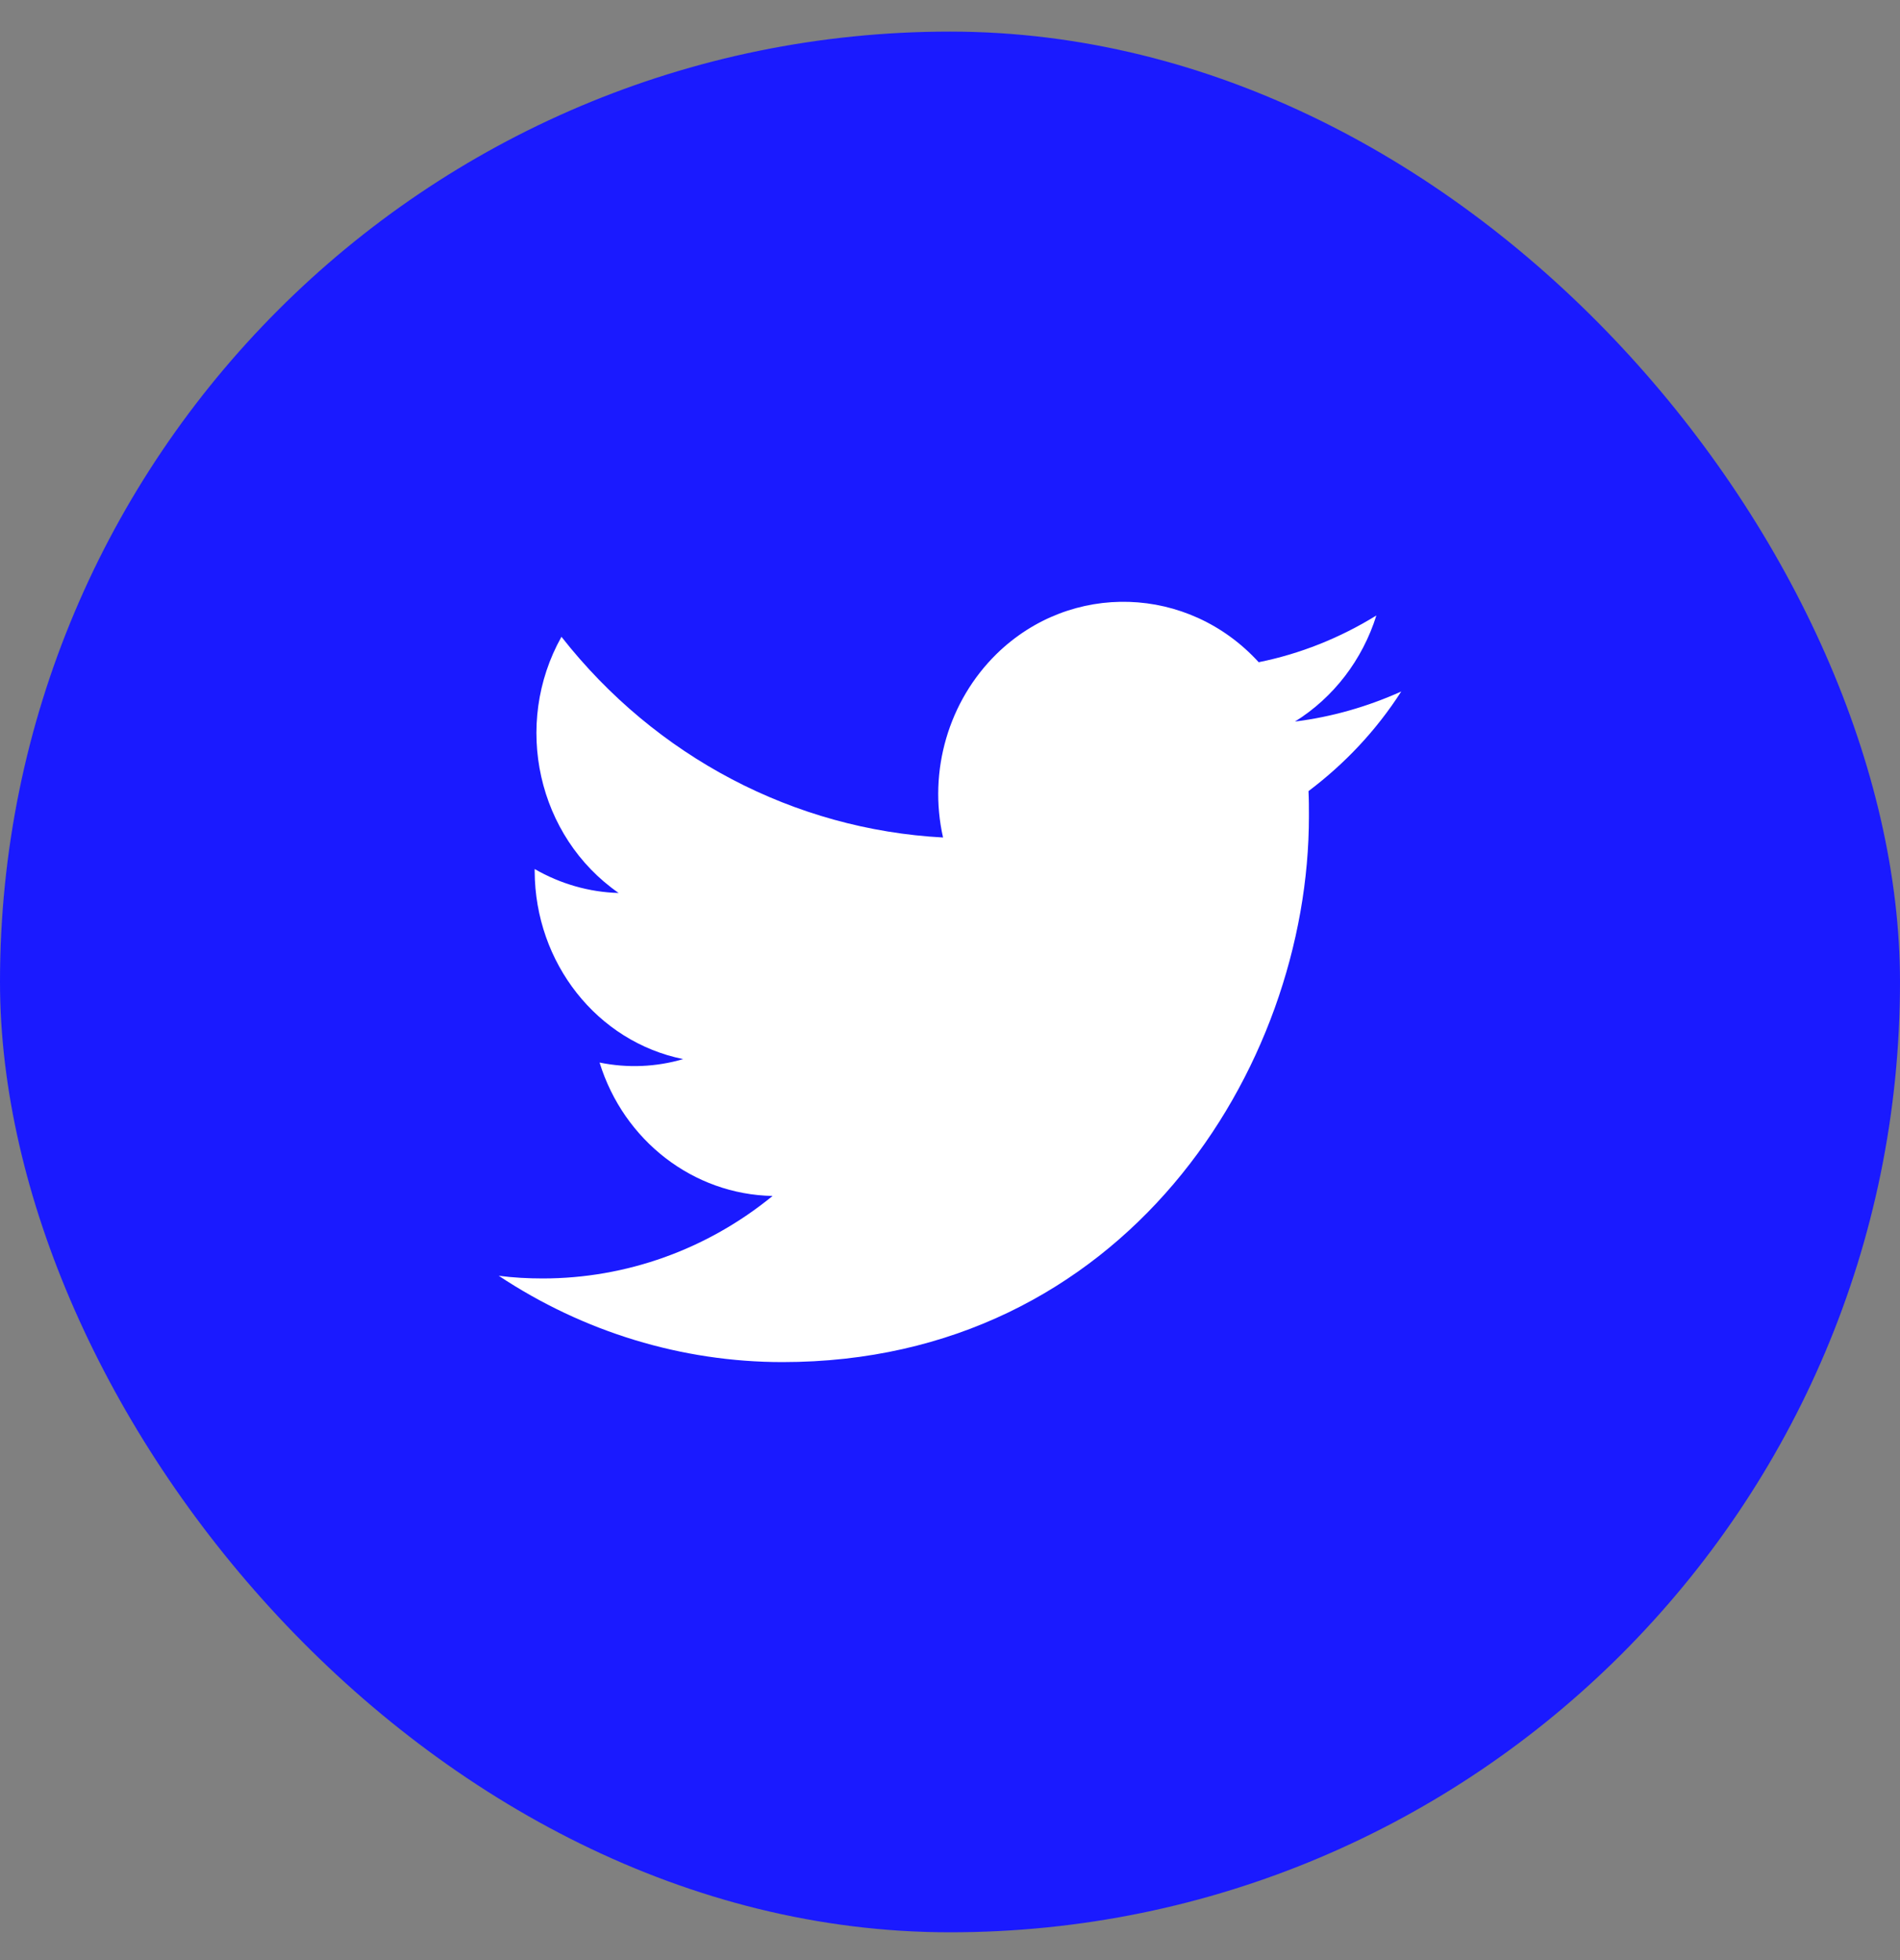 <svg width="32" height="33" viewBox="0 0 32 33" fill="none" xmlns="http://www.w3.org/2000/svg">
<rect x="0" y="0" width="32" height="33" fill="#808080" stroke="none"/>
<rect y="0.532" width="32" height="32" rx="16" fill="#1A1AFF"/>
<path d="M22.038 13.319C22.045 13.46 22.045 13.594 22.045 13.735C22.051 18.004 18.914 22.932 13.179 22.932C11.487 22.932 9.827 22.426 8.4 21.479C8.647 21.511 8.894 21.524 9.141 21.524C10.543 21.524 11.907 21.038 13.012 20.135C11.679 20.11 10.506 19.207 10.098 17.889C10.567 17.985 11.049 17.965 11.506 17.831C10.055 17.537 9.012 16.212 9.005 14.669C9.005 14.657 9.005 14.644 9.005 14.631C9.438 14.881 9.925 15.021 10.419 15.034C9.055 14.087 8.629 12.199 9.456 10.721C11.043 12.743 13.377 13.966 15.883 14.1C15.63 12.98 15.976 11.802 16.785 11.009C18.038 9.786 20.013 9.85 21.199 11.149C21.896 11.009 22.569 10.74 23.181 10.362C22.946 11.111 22.458 11.745 21.81 12.148C22.427 12.071 23.032 11.898 23.6 11.642C23.181 12.295 22.65 12.858 22.038 13.319Z" fill="white"/>
</svg>

